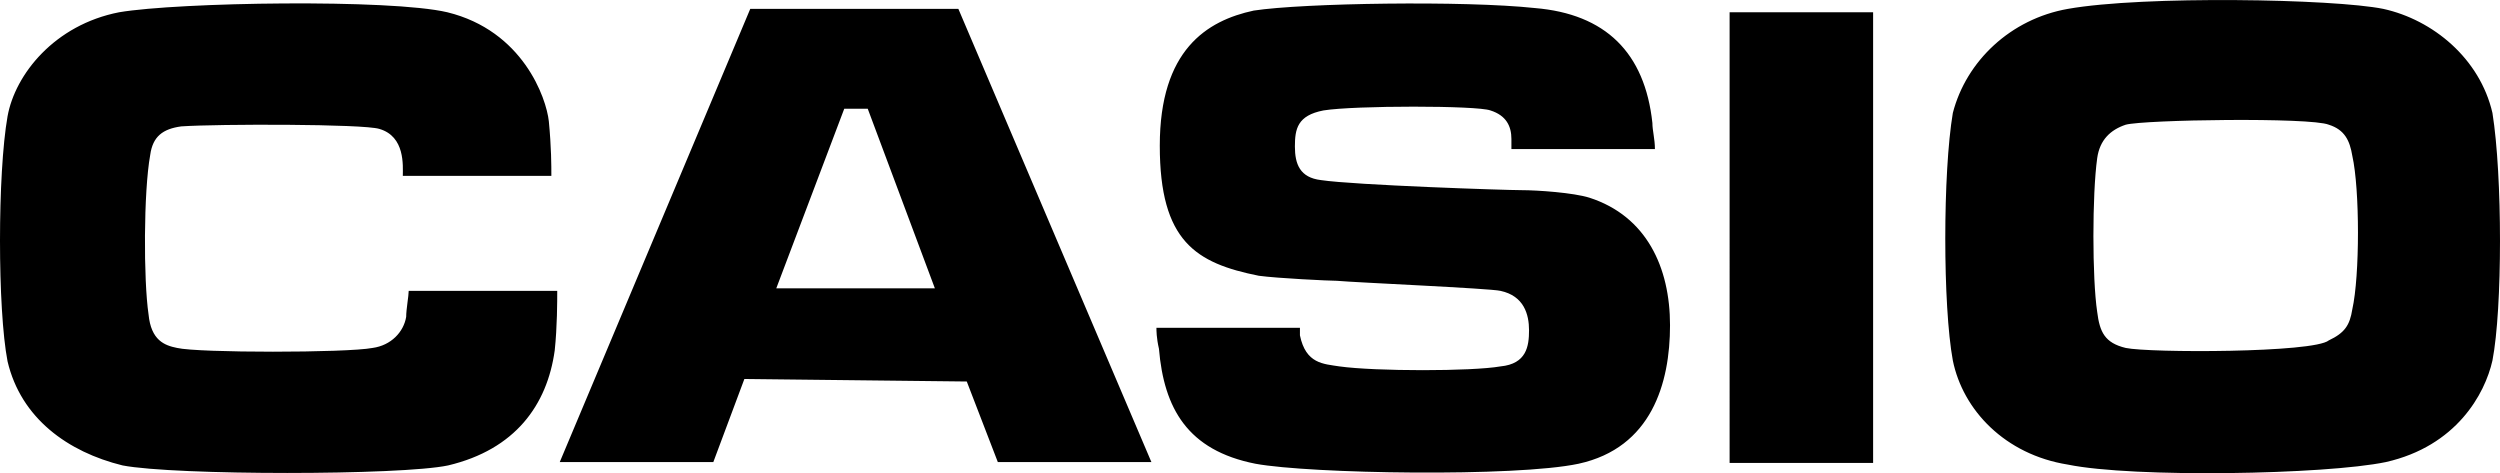 <?xml version="1.0" encoding="UTF-8"?>
<svg id="svg3365" xmlns="http://www.w3.org/2000/svg" viewBox="0 0 297.9 56.38">
  <defs>
    <style>
      .cls-1 {
        stroke-width: 0px;
      }
    </style>
  </defs>
  <g id="layer1">
    <path id="path5" class="cls-1" d="m253.3,41.46c-2.5-.6-3.1-1.9-3.4-4.3-.6-4-.6-14,0-18.3.3-2.2,1.6-3.4,3.4-4,2.2-.6,22-.9,24.2,0,1.9.6,2.5,1.9,2.8,3.7.9,4,.9,14.3,0,18.3-.3,1.9-.9,2.8-2.8,3.7-1.8,1.5-21.4,1.5-24.2.9h0ZM284,1.06c-5.9-1.2-28.6-1.6-37.6,0-6.8,1.2-12.1,6.2-13.7,12.4-1.2,7.1-1.2,23,0,29.5,1.2,5.9,6.2,11.2,13.7,12.4,7.8,1.6,30.7,1.2,37.9-.3,8.4-1.9,11.8-8.1,12.7-12.1,1.2-6.2,1.2-22,0-29.5-1.5-6.5-7.1-11.1-13-12.4h0Zm-77.9.4h17.1v53.7h-17.1V1.46Zm-27.3,33.2c2.8.6,3.4,2.8,3.4,4.7s-.3,4-3.4,4.3c-3.4.6-14.9.6-19.2,0-1.9-.3-4-.3-4.7-3.7v-.9h-17.1c0,.3,0,1.2.3,2.5.6,7.1,3.4,12.1,11.5,13.7,6.5,1.2,31,1.6,38.5,0,8.7-1.9,10.9-9.6,10.9-16.5s-2.8-13-9.6-15.2c-1.9-.6-6.2-.9-8.1-.9s-19.9-.6-23.9-1.2c-2.5-.3-3.1-1.9-3.1-4s.3-3.7,3.4-4.3c3.7-.6,18.3-.6,19.9,0,1.9.6,2.5,1.9,2.5,3.4v1.2h17.1c0-1.2-.3-2.2-.3-3.1-.9-8.4-5.6-13-14-13.7-8.4-.9-27.6-.6-33.5.3-5.6,1.2-11.2,4.7-11.2,16.1s4.3,14,11.8,15.5c2.2.3,8.4.6,9.3.6,2.1.2,18.3.9,19.5,1.2h0Zm-67.4-.3h-18.9l8.1-21.4h2.8l8,21.4Zm3.8,11.1l3.7,9.6h18.3L114.2,1.06h-24.8l-22.7,54h18.3l3.7-9.9,26.5.3h0Zm-97.5-8c.3,3.1,1.9,3.7,3.4,4,2.5.6,20.2.6,23.3,0,2.2-.3,3.7-1.9,4-3.7,0-.9.3-2.5.3-3.1h17.7c0,1.2,0,4.3-.3,7.1-.9,6.5-4.7,11.8-12.7,13.7-5.6,1.2-32.6,1.2-38.8,0-6.5-1.6-12.1-5.6-13.7-12.4-1.2-6.2-1.2-22.4,0-29.2C1.8,8.86,6.5,2.96,14.2,1.46,21.3.26,46.5-.14,53.3,1.46c9,2.2,11.8,10.2,12.1,13,.3,3.1.3,5.3.3,6.5h-17.7c0-1.2.3-4.7-2.8-5.6-1.9-.6-19.2-.6-23.6-.3-2.2.3-3.4,1.2-3.7,3.4-.8,4.4-.8,14.9-.2,19h0Z"/>
  </g>
</svg>